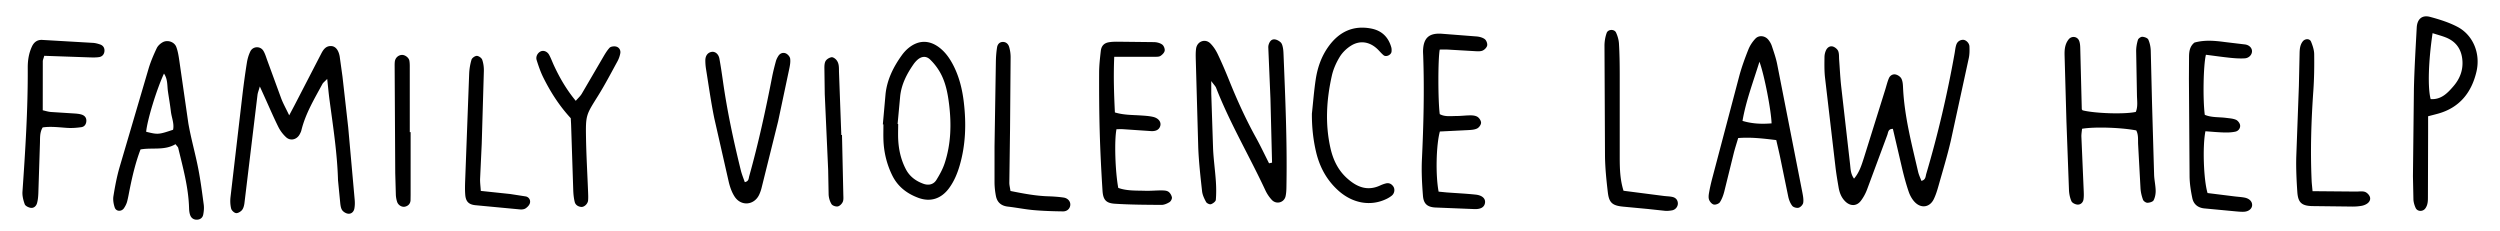 <svg xmlns="http://www.w3.org/2000/svg" xmlns:xlink="http://www.w3.org/1999/xlink" viewBox="0 0 821.76 76"><defs><path id="A" d="M-156-724.54H977.76V834.5H-156z"/></defs><clipPath id="B"><use xlink:href="#A"/></clipPath><g clip-path="url(#B)"><path d="M631.57 59.45c1.43-.334 1.352-1.432 1.6-2.308 3.854-13.03 6.933-26.243 9.322-39.618.168-.94.247-1.9.543-2.8.318-.967 1.095-1.58 2.145-1.638.978-.054 2.133 1.027 2.183 2.172.055 1.264.053 2.573-.207 3.803l-5.904 27.146c-1.153 4.974-2.643 9.87-4.033 14.788-.433 1.53-.9 3.085-1.6 4.504-1.333 2.7-4.175 3.107-6.276.873-.845-.898-1.5-2.083-1.913-3.255-.83-2.4-1.498-4.885-2.1-7.363l-3.13-13.4c-1.6.004-1.526 1.18-1.832 2.002l-6.665 17.956c-.504 1.324-1.205 2.63-2.07 3.747-1.353 1.748-3.4 1.752-5.013.217-1.334-1.27-1.96-2.9-2.263-4.66-.38-2.204-.752-4.412-1.018-6.632l-3.45-29.5c-.246-2.214-.2-4.468-.173-6.702a5.5 5.5 0 0 1 .518-2.289c.443-.913 1.334-1.523 2.347-1.163.66.234 1.406.857 1.652 1.486.332.852.228 1.877.3 2.83.217 2.864.347 5.737.658 8.6l2.93 25.7c.182 1.555.158 3.192 1.306 4.773 1.812-2.116 2.513-4.586 3.28-6.94l7.003-22.397c.378-1.217.67-2.47 1.164-3.638.404-.956 1.336-1.507 2.336-1.235.7.188 1.5.75 1.798 1.367.407.814.482 1.84.523 2.783.418 9.484 2.83 18.6 4.955 27.786.24 1.037.72 2.02 1.082 3zM95.075 37.882l1.748-3.3 8.8-17.016c.683-1.315 1.524-2.496 3.233-2.427 1.392.056 2.417 1.25 2.803 3.432l.922 6.644 1.877 16.656 2.135 23.857c.08.943.06 1.925-.116 2.85-.196 1.024-.98 1.77-2.017 1.67-.7-.065-1.516-.553-1.937-1.1-.443-.586-.578-1.47-.67-2.243l-.746-7.628c-.244-8.808-1.596-17.5-2.76-26.197-.3-2.16-.485-4.33-.793-7.137-.825.863-1.326 1.208-1.583 1.684-2.652 4.913-5.56 9.713-6.907 15.22-.112.458-.34.897-.566 1.317-.924 1.72-3 2.265-4.44.956a11.73 11.73 0 0 1-2.565-3.396c-1.63-3.287-3.07-6.668-4.586-10l-1.5-3.304c-.407 1.443-.683 2.092-.765 2.764l-4.303 35.67c-.115.77-.328 1.638-.804 2.204-.45.536-1.35 1.075-1.964.988s-1.442-.87-1.593-1.5c-.294-1.203-.348-2.526-.208-3.766l3.942-33.785c.417-3.488.893-6.97 1.45-10.44.2-1.243.572-2.504 1.116-3.636.842-1.755 3.303-1.865 4.3-.207.57.936.876 2.038 1.258 3.08l4.613 12.6c.62 1.622 1.48 3.152 2.604 5.5zm323.055 15.58L417.6 32.4l-.706-16.766c-.013-.315.026-.646.114-.947.3-.988.875-1.833 1.963-1.742.7.06 1.475.496 2 .992.417.394.596 1.116.72 1.726.158.777.185 1.586.217 2.383.567 14.056 1.185 28.1.966 42.185-.022 1.43.004 2.902-.3 4.282-.48 2.1-3.033 2.782-4.514 1.204-.858-.915-1.594-2.016-2.125-3.155-5.26-11.296-11.65-22.05-16.198-33.7-.2-.513-.653-.928-1.593-2.22l.004 4.133.6 18.217c.167 3.507.668 6.998.905 10.504.14 2.06.168 4.142-.007 6.193-.046.545-.958 1.224-1.606 1.437-.426.14-1.36-.297-1.596-.732-.595-1.095-1.18-2.306-1.315-3.52-.528-4.763-1.066-9.538-1.26-14.322l-.806-28.77c-.032-1.275-.076-2.572.103-3.827.34-2.373 2.977-3.362 4.672-1.694 1 .984 1.816 2.243 2.424 3.516 1.376 2.882 2.633 5.826 3.828 8.8 2.574 6.38 5.413 12.627 8.746 18.653 1.528 2.762 2.872 5.627 4.3 8.445l1.006-.213zm284.1-10.586c-4.98-.964-13.772-1.26-17.853-.546-.072.836-.248 1.757-.213 2.67l.738 17.243c.046 1.1.118 2.246-.053 3.333-.16 1.026-.987 1.76-2.017 1.672-.692-.06-1.68-.533-1.93-1.092-.502-1.127-.768-2.43-.822-3.674l-.833-22.516-.606-21.56c-.062-1.958.046-3.83 1.32-5.45.98-1.246 2.902-1.018 3.475.493.27.714.327 1.536.35 2.312l.504 20.1c.003.132.168.26.258.4 4.084 1.037 13.922 1.348 17.5.52.746-1.773.397-3.7.375-5.58l-.26-14.385c-.008-1.246.22-2.53.585-3.724.142-.466.967-1.033 1.455-1 .7.033 1.726.405 1.958.925.5 1.118.758 2.417.8 3.652l.418 17.26.682 23.5c.06 1.75.48 3.492.513 5.242.02 1.065-.2 2.24-.678 3.166-.27.5-1.322.8-2.027.818-.5.006-1.287-.53-1.458-1.003-.43-1.186-.735-2.462-.818-3.72l-.782-14.36c-.087-1.574.154-3.2-.6-4.662zM57.666 47.4c-3.605 2.145-7.587 1.033-11.475 1.725-1.612 4.244-2.637 8.568-3.525 12.932-.287 1.4-.513 2.834-.887 4.22-.202.75-.58 1.48-1.014 2.13-.825 1.238-2.607 1.157-3.06-.218-.383-1.16-.615-2.508-.424-3.694.507-3.15 1.1-6.307 1.976-9.37l9.6-32.63c.687-2.284 1.644-4.5 2.664-6.66.376-.797 1.188-1.528 1.98-1.96 1.585-.865 3.818-.115 4.45 1.57.55 1.47.783 3.08 1.013 4.65L61.9 40.47c.864 5.03 2.3 9.962 3.27 14.976.764 3.912 1.27 7.877 1.8 11.832.142 1.08.036 2.234-.18 3.3-.204 1.013-.995 1.614-2.08 1.636-1.077.02-1.86-.555-2.2-1.513-.265-.728-.343-1.552-.365-2.337-.195-6.77-2-13.247-3.573-19.765-.065-.28-.358-.506-.892-1.218zm-.776-4.747c.437-2.03-.482-3.985-.718-5.995-.258-2.202-.645-4.4-.966-6.584-.282-1.926-.022-3.988-1.306-5.895-2.455 5.276-5.5 15.27-5.856 19.133 3.853.953 4.093.936 8.846-.66zm526.977 3.395c-4.344-.525-8.262-1.005-12.52-.67-.507 1.72-1.05 3.363-1.47 5.036l-3.1 12.553c-.315 1.216-.76 2.458-1.44 3.496-.335.512-1.412.908-2.02.77-.617-.14-1.288-.92-1.533-1.573-.258-.685-.144-1.568-.01-2.332.278-1.57.633-3.13 1.038-4.673l8.925-33.8c.8-2.92 1.842-5.784 2.966-8.597.517-1.294 1.347-2.547 2.308-3.56 1.164-1.228 3.158-.98 4.242.356.5.606.913 1.326 1.157 2.064.652 1.964 1.345 3.935 1.75 5.958l8.303 42.292c.2 1.083.426 2.235.257 3.294-.1.63-.865 1.442-1.486 1.617s-1.722-.12-2.106-.607c-.657-.833-1.086-1.942-1.318-3l-2.702-13.13c-.354-1.7-.772-3.407-1.25-5.503zm-1.545-5.497c-.1-4.005-2.333-15.814-3.986-20.26-2.163 6.964-4.44 12.914-5.57 19.445 3.35 1.002 6.43 1.062 9.557.815zm-292.128.334l.893-10.018c.518-4.738 2.58-8.865 5.32-12.677.646-.9 1.416-1.752 2.275-2.446 3.25-2.625 6.794-2.636 10.103-.096 2.074 1.592 3.5 3.7 4.667 6.003 1.897 3.766 2.866 7.788 3.356 11.94.832 7.05.633 14.032-1.386 20.9-.774 2.632-1.826 5.126-3.446 7.34-2.57 3.5-6.122 4.687-10.144 3.185-3.7-1.378-6.7-3.647-8.52-7.308-1.8-3.643-2.748-7.5-2.915-11.53-.072-1.756-.012-3.517-.012-5.275l-.192-.017zm4.86-.145l.18.015c0 1.755-.08 3.515.017 5.265.188 3.376.938 6.62 2.527 9.642 1.262 2.4 3.302 3.868 5.767 4.753 1.653.593 3.294.268 4.246-1.26 1.084-1.742 2.102-3.594 2.738-5.533 2.08-6.33 2.24-12.844 1.433-19.407-.45-3.66-1.153-7.28-3.008-10.513a18.81 18.81 0 0 0-3.2-4.11c-1.32-1.3-2.903-1.117-4.285.157a8.77 8.77 0 0 0-1.242 1.449c-2.204 3.184-3.94 6.572-4.342 10.497l-.84 9.047zm503.076-2.525v5.096l-.06 21.086c-.003 1.44.054 2.87-.873 4.13-.813 1.105-2.603 1.065-3.173-.198-.383-.85-.67-1.804-.72-2.727l-.16-7.664.32-28.752c.154-6.704.565-13.402.925-20.1.152-2.832 1.76-4.246 4.4-3.532 3.064.826 6.17 1.793 8.966 3.256 5.137 2.688 7.692 8.74 6.254 14.8-1.616 6.814-5.535 11.768-12.574 13.738-.914.258-1.838.483-3.3.867zm1.47-27.32c-1.394 9.375-1.625 18.055-.63 21.68 3.43.227 5.512-1.927 7.506-4.252 2.054-2.394 3.137-5.136 2.937-8.3-.23-3.663-1.976-6.317-5.428-7.7-1.3-.52-2.668-.87-4.384-1.417zm-326.35 5.4c-.595 3.005-.6 16.696.003 21.22 1.656.93 3.593.625 5.46.62 1.595-.003 3.2-.227 4.785-.217.765.005 1.666.134 2.253.557.56.404 1.114 1.28 1.08 1.917-.033.645-.657 1.507-1.258 1.817-.808.416-1.837.486-2.78.545l-9.5.472c-1.218 4.427-1.452 14.3-.414 19.766l2.604.257c3.183.24 6.376.384 9.548.72 2.283.242 3.376 1.388 3.075 2.852-.263 1.28-1.35 1.964-3.423 1.907l-12.9-.52c-2.6-.152-3.84-1.198-4.05-3.838-.317-3.972-.528-7.984-.34-11.958.533-11.34.82-22.674.42-34.022-.022-.64-.076-1.28-.046-1.916.185-4.06 2.034-5.675 6.18-5.38l11.462.892c.912.086 1.93.35 2.637.88.517.387.9 1.393.805 2.032s-.794 1.38-1.42 1.687c-.66.326-1.55.286-2.333.248l-9.1-.53c-.92-.05-1.85-.008-2.747-.008zm-106.997 2.37c-.28 6.48-.07 12.33.218 18.292 2.867.864 5.575.807 8.258.976 1.426.1 2.875.166 4.26.482 1.844.42 2.756 1.696 2.396 2.98-.33 1.183-1.364 1.797-3.048 1.696l-9.07-.616c-.77-.05-1.545-.007-2.27-.007-.752 3.62-.425 13.94.582 19.297 2.837 1.022 5.878.85 8.874.944 1.752.055 3.5-.13 5.266-.12.783.004 1.692.017 2.3.4.582.363 1.06 1.18 1.194 1.872.092.477-.346 1.308-.792 1.58-.782.478-1.754.913-2.644.907-5.102-.034-10.212-.056-15.3-.38-2.942-.188-3.885-1.3-4.077-4.326-.403-6.372-.73-12.752-.912-19.134-.188-6.542-.222-13.1-.2-19.637.005-2.378.282-4.762.55-7.13.2-1.686 1.094-2.6 2.695-2.86.94-.153 1.9-.178 2.864-.174l11.968.136c.906.026 1.935.283 2.653.8.52.37.922 1.376.823 2.014-.1.645-.786 1.33-1.392 1.723-.48.312-1.227.278-1.857.284l-13.336.006zM244.814 59.87c1.345-.283 1.25-1.206 1.45-1.93 3.012-10.774 5.4-21.693 7.535-32.67.335-1.723.777-3.427 1.234-5.122.163-.605.46-1.193.8-1.73.577-.934 1.57-1.26 2.48-.865.623.27 1.323 1.06 1.415 1.7.154 1.067-.058 2.22-.28 3.3l-3.676 17.34-5.433 21.845a12.62 12.62 0 0 1-.792 2.255c-1.633 3.484-5.9 3.9-8.047.675-.943-1.427-1.547-3.165-1.95-4.847l-4.777-21.02c-1.085-5.318-1.827-10.706-2.694-16.068-.152-.943-.23-1.908-.232-2.863-.002-1.572.803-2.6 2.064-2.812 1.18-.2 2.3.715 2.57 2.268.425 2.357.78 4.728 1.117 7.1C239 36.4 241.104 46.24 243.52 56.014c.326 1.322.864 2.6 1.294 3.853zm480.28-41.862c-.848 3.438-1.04 14.556-.374 19.735 2.2.932 4.64.7 6.987 1 1.098.144 2.258.198 3.25.622.616.263 1.267 1.096 1.37 1.756.153.992-.54 1.927-1.53 2.145-1.223.27-2.52.312-3.78.276-2.045-.057-4.087-.258-6.084-.395-.984 4.87-.602 15.985.7 20.307l8.864 1.103c1.1.137 2.233.192 3.326.4 1.587.316 2.5 1.303 2.462 2.487-.036 1.17-1.144 2.092-2.7 2.16-.794.034-1.596-.028-2.4-.1l-10.487-.987c-2.196-.185-3.65-1.344-4.08-3.415-.485-2.332-.864-4.73-.896-7.104l-.213-32.102.038-7.187c.01-1.802.252-3.512 1.787-4.714 3.32-.922 6.637-.623 9.963-.18l6.656.796c1.32.183 2.2 1.05 2.284 2.068.1 1.196-.907 2.402-2.388 2.5-1.58.094-3.185-.015-4.765-.177-2.684-.28-5.356-.666-8.002-1.002zm-710.54.318c-.258.94-.486 1.388-.488 1.838l-.016 16.088c.893.193 1.765.483 2.655.556l7.66.488c.793.055 1.604.118 2.36.336.982.283 1.678.937 1.66 2.06-.018 1.08-.58 1.938-1.6 2.1-1.562.23-3.174.347-4.746.242-2.697-.18-5.38-.545-8.013-.148-1.037 1.74-.824 3.544-.9 5.277l-.522 16.308c-.04 1.107-.136 2.242-.432 3.3-.27.967-1.067 1.724-2.135 1.536-.7-.123-1.686-.602-1.9-1.16-.476-1.306-.848-2.776-.753-4.145.94-13.556 1.806-27.114 1.735-40.7-.013-2.443.336-4.73 1.36-6.973.704-1.54 1.84-2.28 3.36-2.212l16.735.975c.785.05 1.578.266 2.328.52 1.026.347 1.527 1.175 1.43 2.225s-.758 1.8-1.815 1.94c-.936.135-1.9.122-2.85.092l-15.123-.525zM431.212 37.5c.414-3.812.7-7.643 1.276-11.43.607-4 1.953-7.776 4.388-11.047 3.445-4.63 7.998-6.755 13.813-5.644 3.483.665 5.67 2.788 6.633 6.172.127.445.122.947.084 1.414-.1 1.075-1.763 1.88-2.595 1.208-.736-.595-1.333-1.36-2.02-2.018-2.562-2.454-5.777-2.994-8.738-1.12-1.44.9-2.8 2.22-3.68 3.663-1.148 1.882-2.1 4.005-2.584 6.15-1.776 7.874-2.256 15.82-.475 23.785.856 3.83 2.48 7.263 5.442 9.938 3.182 2.875 6.682 4.374 10.94 2.38a10.77 10.77 0 0 1 1.803-.649c1.047-.278 1.883.126 2.48.984.63.908.402 2.3-.5 3.024-.494.397-1.046.74-1.615 1.022-5.235 2.598-11.242 1.565-15.992-2.728-3.807-3.44-6.118-7.74-7.283-12.697-.958-4.076-1.382-8.2-1.363-12.406zm-243.6 1.355c-3.803-4.122-6.62-8.574-8.988-13.3-.924-1.843-1.6-3.827-2.222-5.8-.365-1.157.306-2.347 1.27-2.835.927-.47 2.196-.05 2.83 1.105.613 1.114 1.04 2.328 1.578 3.485 1.885 4.056 4.096 7.905 7.177 11.636.8-.92 1.497-1.54 1.955-2.3l6.76-11.582c.723-1.228 1.426-2.506 2.378-3.54.4-.447 1.493-.584 2.16-.418.998.248 1.572 1.175 1.382 2.227a9.02 9.02 0 0 1-.959 2.674c-2.07 3.78-4.065 7.613-6.343 11.267-3.932 6.306-4.096 6.258-3.966 13.838.1 5.9.45 11.817.678 17.725.037.956.086 1.92.001 2.87-.1 1.1-1.272 2.2-2.247 2.113-1.016-.1-1.902-.643-2.146-1.646-.3-1.228-.433-2.516-.48-3.784l-.706-21.563c-.022-.637-.067-1.274-.114-2.16zm144.538 23.92c4.292.862 8.193 1.6 12.198 1.742 1.754.058 3.517.166 5.252.42 1.513.22 2.393 1.42 2.187 2.64-.18 1.073-1.05 1.927-2.394 1.908-3.192-.044-6.4-.137-9.57-.415-2.86-.25-5.7-.833-8.546-1.16-2.213-.254-3.527-1.43-3.928-3.552-.266-1.405-.425-2.85-.445-4.28l.001-11.985.44-27.802c.03-1.588.144-3.188.402-4.753.16-.97.8-1.77 1.948-1.754 1.1.015 1.78.772 2.04 1.722.3 1.064.462 2.197.458 3.298l-.186 23.5-.236 17.733c-.008.78.2 1.564.38 2.747zm201.493-.075l13.245 1.708c.948.12 1.92.12 2.846.328.995.225 1.682.878 1.78 1.973s-.7 2.2-1.862 2.425c-.773.15-1.587.222-2.37.16l-5.706-.613-8.088-.762c-3.446-.34-4.578-1.254-4.98-4.633-.468-3.952-.882-7.934-.937-11.908l-.17-36.375a12.84 12.84 0 0 1 .71-4.152c.445-1.277 2.537-1.357 3.094-.138.514 1.125.885 2.4.955 3.628.2 3.343.243 6.697.25 10.046V51.66c.007 3.65.08 7.306 1.244 11.03zm226.504.14l14.306.127c.952.008 1.96-.18 2.837.077.65.192 1.342.864 1.63 1.498.442.968-.06 1.9-.934 2.45-.518.334-1.15.565-1.758.67a16.54 16.54 0 0 1-2.854.238l-13.396-.16c-3.413-.096-4.597-1.165-4.834-4.585-.264-3.816-.444-7.654-.355-11.475l.863-23.423.23-10.52c.03-1.44.083-2.86 1.017-4.096.743-.983 2.305-1.053 2.76.073.523 1.298 1.008 2.72 1.025 4.092.05 3.983.003 7.98-.274 11.95-.7 9.875-1.015 19.75-.567 29.645.043.932.162 1.858.303 3.437zm-602.1-.088l9.66 1.02 5.17.805c.992.243 1.605 1.207 1.297 2.236-.197.657-.82 1.296-1.42 1.687-.486.317-1.232.4-1.842.337l-14.75-1.393c-2.198-.256-3.07-1.3-3.237-3.482-.12-1.585-.07-3.188-.013-4.78l1.304-34.9a19.01 19.01 0 0 1 .772-4.663c.173-.572 1.145-1.254 1.748-1.25.616.005 1.562.674 1.766 1.26.408 1.168.575 2.483.546 3.73l-.7 23.9-.535 11.47c-.045 1.234.136 2.477.232 4.012zm-23.074-19.314l-.001 20.57-.028 1.908c-.104 1.063-.74 1.738-1.75 2-1.02.274-2.273-.422-2.647-1.537a8.61 8.61 0 0 1-.43-2.322l-.2-7.172-.193-34.923c-.003-.634-.017-1.277.084-1.9a2.47 2.47 0 0 1 2.335-2.015c1.015-.01 2.263.902 2.432 1.952.15.934.117 1.902.118 2.854l.004 20.573.266.002zm141.793.93l.437 19.66c.016.8.114 1.676-.193 2.35-.288.635-1 1.355-1.636 1.477s-1.727-.246-2.05-.757c-.56-.9-.888-2.045-.95-3.1l-.156-8.15-1.12-24.92-.12-8.632c.002-.783.047-1.695.44-2.3.372-.58 1.194-1.057 1.888-1.18.47-.083 1.197.4 1.576.847 1.02 1.176.858 2.686.9 4.118l.757 20.6.212-.006z"/></g></svg>